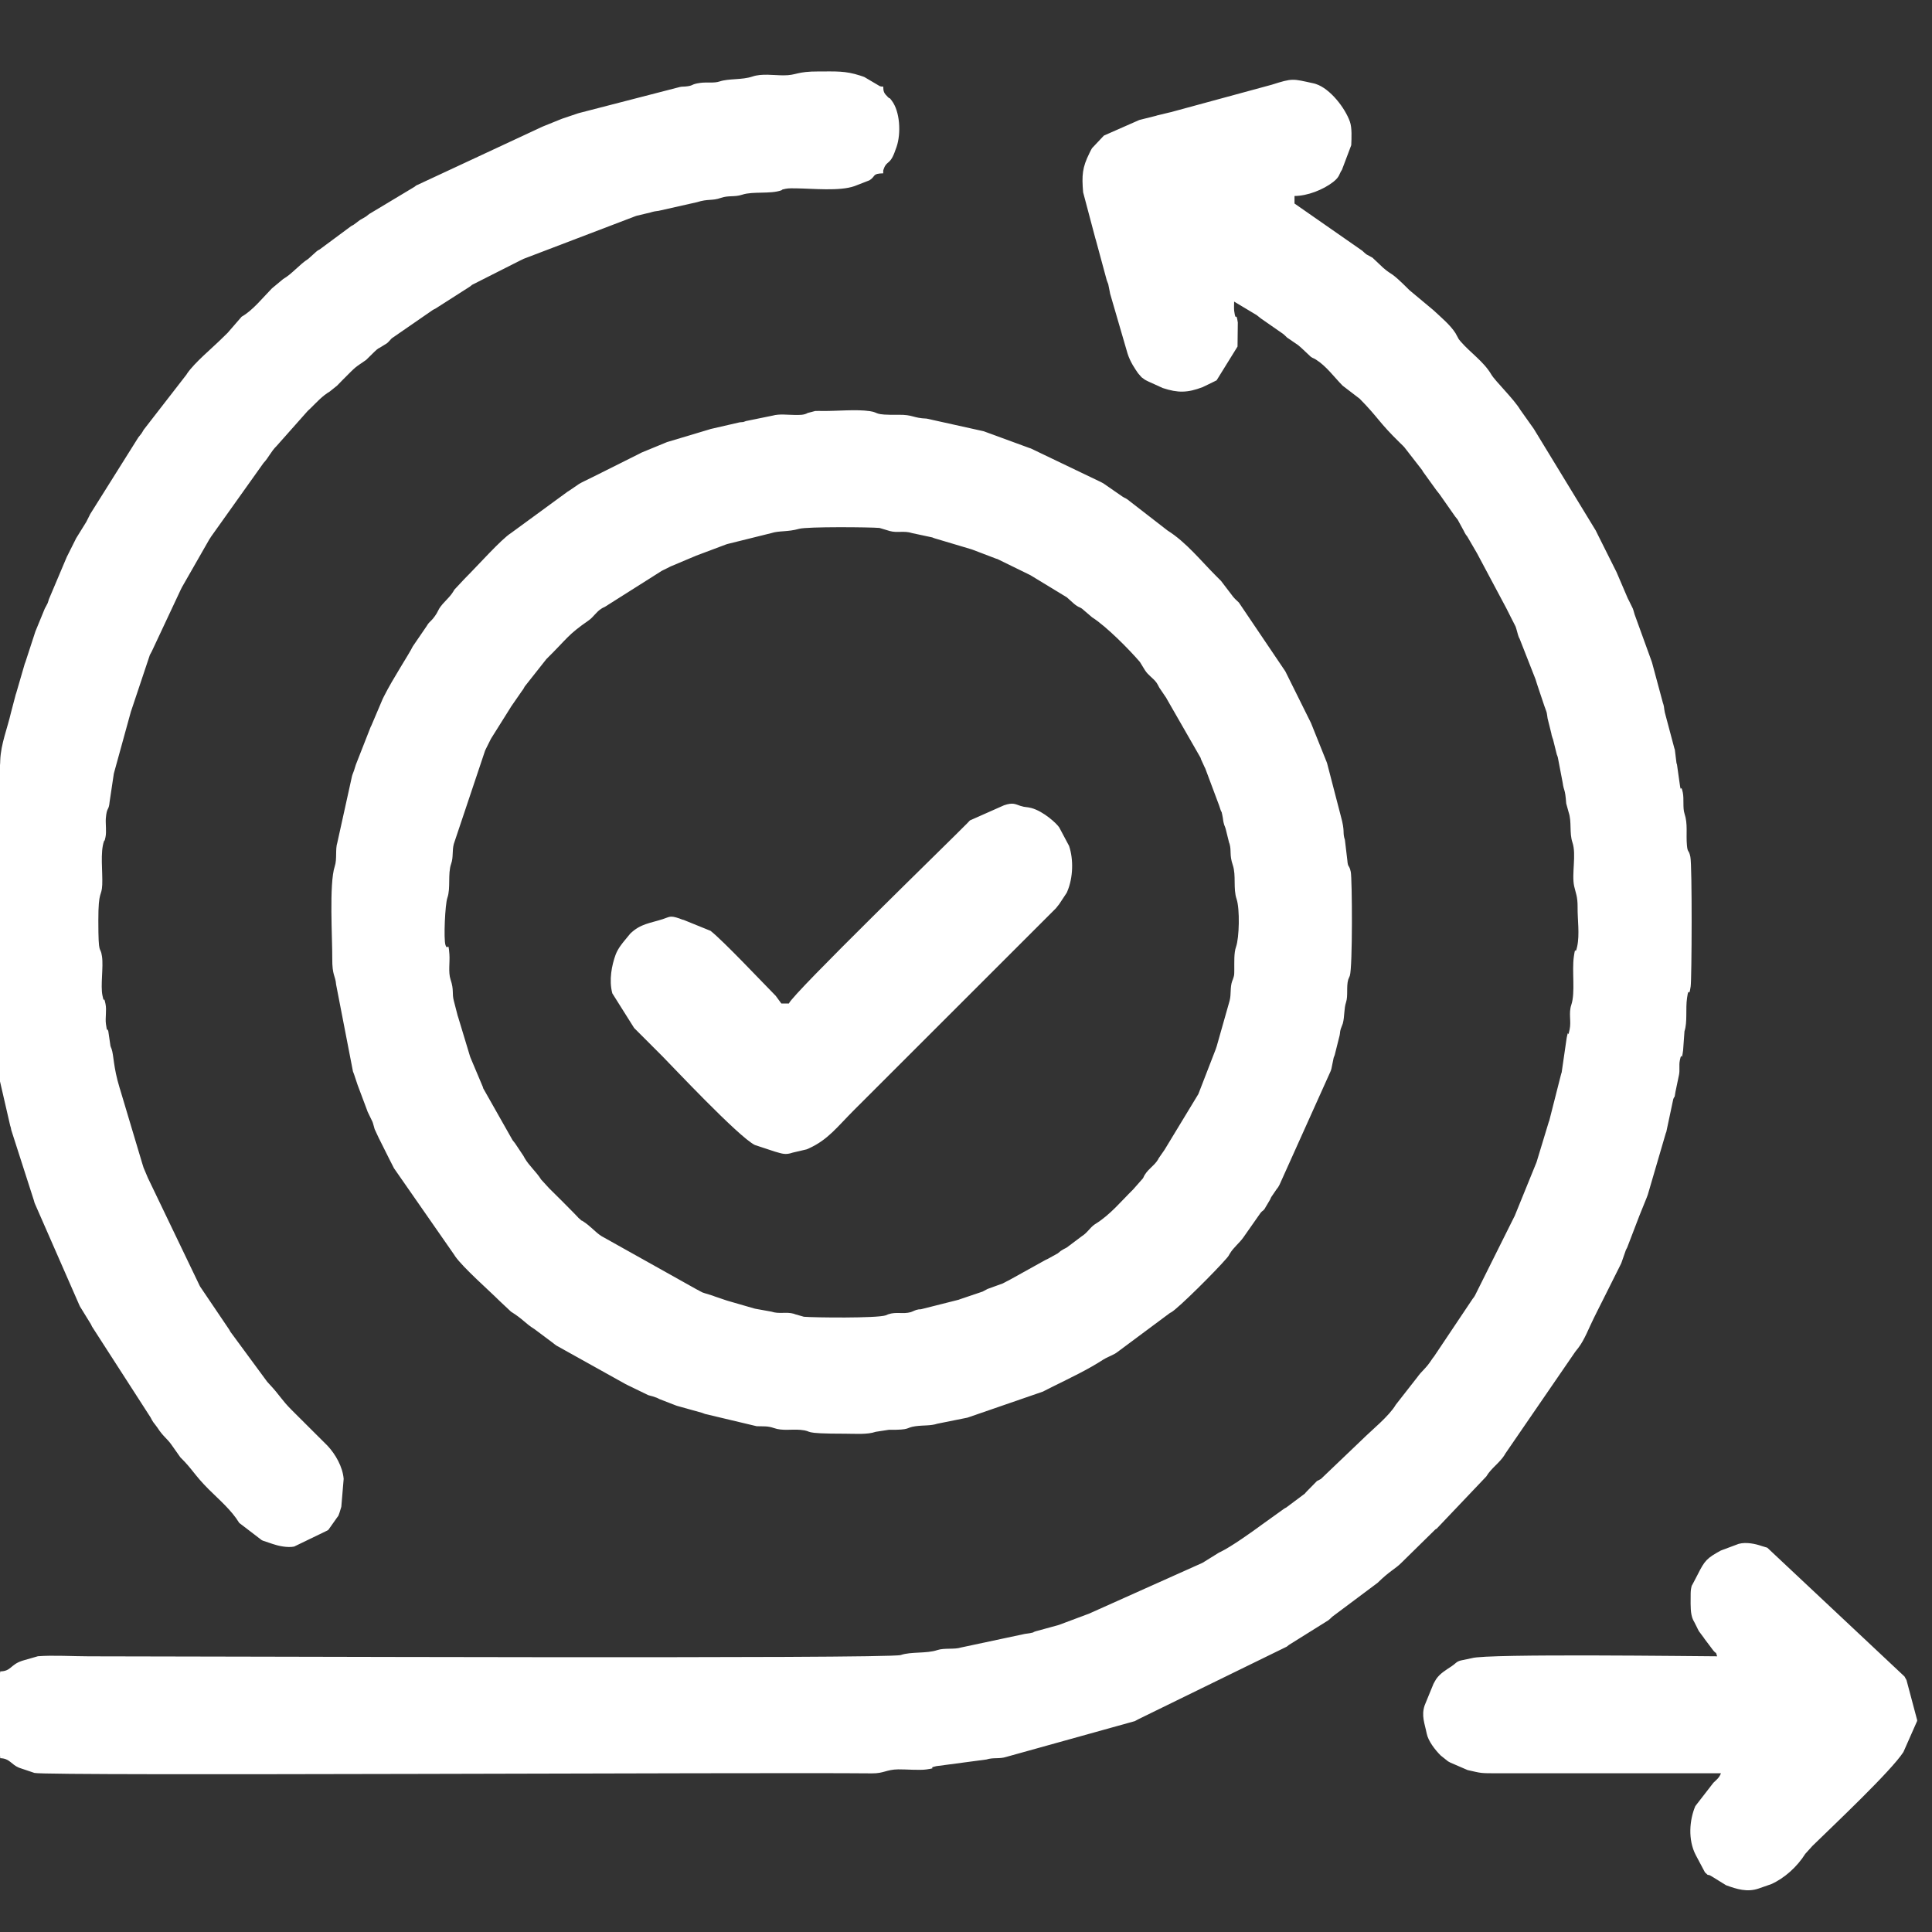 <?xml version="1.0" encoding="UTF-8"?>
<!DOCTYPE svg PUBLIC "-//W3C//DTD SVG 1.1//EN" "http://www.w3.org/Graphics/SVG/1.1/DTD/svg11.dtd">
<!-- Creator: CorelDRAW -->
<svg xmlns="http://www.w3.org/2000/svg" xml:space="preserve" width="5.503mm" height="5.503mm" version="1.1" style="shape-rendering:geometricPrecision; text-rendering:geometricPrecision; image-rendering:optimizeQuality; fill-rule:evenodd; clip-rule:evenodd"
viewBox="0 0 550.32 550.32"
 xmlns:xlink="http://www.w3.org/1999/xlink"
 xmlns:xodm="http://www.corel.com/coreldraw/odm/2003">
 <rect x="0" y="0" width="550.32" height="550.32" fill="#333333" stroke="none"/>
 <defs>
  <style type="text/css">
   <![CDATA[
    .fil0 {fill:white}
   ]]>
  </style>
 </defs>
 <g id="Camada_x0020_1">
  <path class="fil0" d="M351.54 85.91l6.39 3.83c0.09,0.07 0.21,0.17 0.3,0.23 0.29,0.21 0.87,0.7 0.9,0.72l6.34 4.41c0.36,0.26 0.82,0.74 1.11,1.03l3.19 2.18c0.13,0.1 0.59,0.49 0.87,0.75l2.77 2.6c0.8,0.51 0.6,0.25 1.4,0.75 3,1.88 5.15,4.93 7.62,7.44l4.87 3.73c5.47,5.55 5.28,6.53 11.55,12.64 0.52,0.51 1.1,1.01 1.55,1.66l4.7 6.05c0.06,0.1 0.12,0.25 0.18,0.35l3.83 5.31c0.01,0.02 0.93,1.19 0.95,1.21l4.43 6.32c0.01,0.02 0.52,0.63 0.72,0.9l1.7 3.12c0.08,0.15 0.28,0.57 0.36,0.71 0.46,0.77 0.1,0.2 0.66,0.95l2.57 4.42c0.06,0.11 0.14,0.24 0.2,0.34l8.41 15.78c0.06,0.11 0.13,0.25 0.18,0.36l0.54 1.07c0.11,0.23 0.24,0.49 0.36,0.72l1.27 2.49c0.45,0.98 0.07,-0.02 0.46,1.15 0.25,0.74 0.22,0.94 0.47,1.68 0.4,1.18 0.01,0.16 0.47,1.15l4.54 11.57c0.17,0.5 0.21,0.73 0.38,1.23l0.94 2.82c0.05,0.13 0.09,0.28 0.14,0.41l1.08 3.22c0.04,0.12 0.1,0.26 0.15,0.39l0.42 1.18c0.04,0.14 0.07,0.28 0.1,0.43 0.14,0.63 0.1,0.85 0.21,1.41l1.07 4.3c0.03,0.16 0.05,0.3 0.08,0.46l0.25 0.83c0.04,0.13 0.1,0.26 0.15,0.39l1.07 4.3c0.04,0.13 0.11,0.26 0.15,0.39 0.04,0.13 0.1,0.27 0.14,0.4l1.38 7.21c0.4,2.8 0.68,1.42 1.02,5.97l0.7 2.53c0.92,2.74 0.14,5.81 1.08,8.59 1.16,3.45 -0.28,8.91 0.48,12.43 0.41,1.89 1.01,2.9 0.98,6 -0.04,3.53 0.63,7.71 -0.12,11.19 -0.66,3.04 -0.39,-0.93 -0.94,2.82 -0.61,4.16 0.46,10.26 -0.73,13.79 -0.82,2.43 0.03,4.65 -0.48,7.03 -0.67,3.15 -0.21,-0.78 -0.84,2.39l-1.43 9.85c-0.04,0.14 -0.1,0.27 -0.14,0.4l-3.38 13.29c-0.04,0.13 -0.1,0.26 -0.15,0.39l-3.38 11.13c-0.04,0.13 -0.08,0.28 -0.13,0.41l-6.21 15.27c-0.06,0.11 -0.13,0.25 -0.19,0.36l-11.09 22.23c-0.45,0.77 -0.1,0.21 -0.66,0.96l-10.99 16.41c-0.48,0.64 -0.34,0.39 -0.69,0.93 -1.63,2.55 -2.83,3.19 -4.11,5.02l-6.13 7.84c-1.9,3.25 -6.87,7.23 -9.5,9.85l-11.82 11.29c-0.1,0.06 -0.25,0.13 -0.35,0.19 -0.1,0.06 -0.25,0.12 -0.35,0.19 -1.73,1.08 0.88,-0.75 -0.64,0.43l-2.67 2.71c-1.2,1.22 0.29,-0.02 -1.1,1.05l-4.3 3.21c-0.8,0.63 -0.16,0.15 -0.99,0.63l-6.26 4.49c-2.95,2.18 -8.79,6.34 -11.99,7.9 -0.11,0.05 -0.25,0.11 -0.36,0.16l-4.64 2.88c-0.11,0.06 -0.26,0.12 -0.37,0.18l-31.55 14.13c-0.12,0.05 -0.25,0.12 -0.37,0.17l-8.6 3.22c-0.13,0.04 -0.27,0.09 -0.41,0.13l-6.33 1.73c-1.73,0.6 0.83,-0.02 -1.62,0.53 -0.62,0.13 -0.85,0.09 -1.41,0.2l-18.17 3.87c-1.91,0.63 -4.77,0.07 -6.78,0.74 -3.17,1.06 -7.4,0.39 -10.42,1.41 -3.38,1.14 -197.94,0.37 -231.26,0.37 -4.33,0 -10.41,-0.36 -14.53,-0.02l-4.18 1.2c-0.13,0.05 -0.28,0.08 -0.41,0.13 -3.3,1.13 -3.01,2.92 -6.14,2.99 -0.05,2.42 -2.24,3.19 -3.01,5.05 -0.26,0.64 -0.25,0.93 -0.49,1.66 -0.04,0.13 -0.1,0.26 -0.14,0.39l-0.31 0.77c-0.04,0.14 -0.1,0.27 -0.13,0.4l-0.13 7.77 1.69 3.67c1.06,2.1 2.46,2.41 2.52,5.01 2.73,0.06 3.08,1.77 5.35,2.71l4.42 1.49c4.5,0.91 205.3,-0.21 238.54,0.12 3.44,0.03 4.07,-1.09 7.47,-1.14 2.21,-0.03 6.08,0.31 8.07,0.02 3.76,-0.55 -0.23,-0.29 2.82,-0.94l14.24 -1.89c1.97,-0.64 3.7,-0.09 5.7,-0.75l36.58 -10.18c0.26,-0.12 1.02,-0.55 1.04,-0.56l42.23 -20.65c0.13,-0.09 0.47,-0.38 0.6,-0.48l11.25 -7.03c0.37,-0.26 0.82,-0.74 1.12,-1.02l12.92 -9.66c3.36,-3.32 5.09,-4 6.72,-5.65l9.75 -9.58c0.1,-0.06 0.25,-0.13 0.35,-0.19l14.14 -14.88c1.37,-2.34 3.77,-3.84 5.19,-6.1 0.06,-0.1 0.13,-0.25 0.19,-0.35l19.91 -29c0.16,-0.25 0.54,-0.67 0.94,-1.2 1.85,-2.46 3.02,-5.73 4.41,-8.49 0.05,-0.11 0.12,-0.25 0.18,-0.36 0.05,-0.11 0.12,-0.25 0.18,-0.36l0.53 -1.07c0.06,-0.11 0.13,-0.24 0.18,-0.36l1.08 -2.15c0.05,-0.11 0.12,-0.24 0.18,-0.35 0.05,-0.11 0.12,-0.25 0.18,-0.36l5.2 -10.39c0.05,-0.12 0.11,-0.26 0.16,-0.38l1.25 -3.58c0.07,-0.15 0.29,-0.56 0.37,-0.71l3.43 -8.94c0.05,-0.12 0.1,-0.26 0.15,-0.38l2.01 -4.97c0.15,-0.46 0.13,-0.34 0.29,-0.79l5.11 -17.47c0.04,-0.12 0.11,-0.25 0.15,-0.37l1.98 -9.32c0.04,-0.13 0.11,-0.25 0.15,-0.38 0.14,-0.44 0.17,0.49 0.47,-1.68l1.02 -4.89c0.28,-1.37 -0.05,-2.7 0.23,-4.07 0.62,-3.1 0.4,0.98 0.93,-2.83l0.4 -5.51c0.88,-2.63 0.27,-6.34 0.73,-9.48 0.57,-3.92 0.45,0.64 1.03,-3.28 0.32,-2.21 0.45,-34.45 -0.09,-36.95 -0.47,-2.19 -0.78,-0.98 -0.98,-3.32 -0.28,-3.16 0.31,-6.01 -0.69,-8.98 -0.54,-1.63 -0.1,-4.17 -0.48,-5.98 -0.64,-3.06 -0.43,0.97 -0.93,-2.83l-0.73 -5.17c-0.04,-0.13 -0.11,-0.26 -0.14,-0.4l-0.47 -3.83c-0.04,-0.14 -0.1,-0.26 -0.14,-0.4l-2.71 -10.19c-0.04,-0.16 -0.05,-0.3 -0.08,-0.46 -0.18,-0.87 -0.06,-0.87 -0.32,-1.82 -0.04,-0.14 -0.09,-0.27 -0.14,-0.41l-3.08 -11.43c-0.04,-0.14 -0.09,-0.28 -0.13,-0.41l-4.86 -13.4c-0.05,-0.13 -0.08,-0.28 -0.12,-0.42 -0.23,-0.74 -0.09,-0.44 -0.38,-1.23l-1.06 -2.17c0,0 -0.37,-0.71 -0.37,-0.71l-3.22 -7.52c-0.17,-0.34 -0.32,-0.63 -0.54,-1.07l-4.84 -9.68c-0.15,-0.31 -0.33,-0.66 -0.53,-1.08l-17.5 -28.72c-0.06,-0.1 -0.15,-0.23 -0.21,-0.33l-3.79 -5.34c-1.79,-3.03 -7.17,-8.21 -8.24,-10.04 -2.17,-3.72 -5.99,-6.21 -8.79,-9.47 -0.1,-0.11 -0.39,-0.46 -0.48,-0.59l-0.95 -1.74c-1.48,-2.35 -4.27,-4.65 -6.33,-6.58l-6.74 -5.62c-5.85,-5.85 -4.62,-3.9 -7.54,-6.43l-3.04 -2.87c-0.1,-0.06 -0.25,-0.13 -0.35,-0.19l-1.39 -0.76c-0.24,-0.17 -0.91,-0.79 -1.14,-1.01l-19.32 -13.46 0 -2.15c3.62,0 8.15,-1.75 11.04,-4.01 1.9,-1.49 1.62,-2.24 2.47,-3.44l2.65 -7.02c0.08,-1.98 0.24,-4.96 -0.38,-6.69 -1.38,-3.92 -5.63,-9.41 -9.68,-10.73 -0.13,-0.05 -0.27,-0.09 -0.41,-0.13 -0.15,-0.04 -0.29,-0.06 -0.44,-0.1 -5.83,-1.26 -5.71,-1.49 -11.7,0.42l-28.73 7.81c-0.15,0.03 -0.29,0.07 -0.44,0.1l-3.46 0.83c-0.14,0.04 -0.27,0.1 -0.4,0.13l-4.31 1.08c-0.14,0.04 -0.28,0.07 -0.43,0.11l-10.08 4.44 -3.38 3.59c-0.27,0.41 -0.53,1.01 -0.74,1.42 -2.03,4.08 -2.2,6.27 -1.79,11.14l3.49 13.16c0.04,0.14 0.09,0.28 0.13,0.41l3.09 11.42c0.04,0.13 0.1,0.26 0.14,0.4 0,0.01 0.29,0.75 0.3,0.77l0.45 2.23c0.03,0.16 0.04,0.31 0.08,0.46l4.97 17.07c0.79,2.49 2.16,4.4 2.99,5.62 0,0 0.85,1.01 1,1.15l0.93 0.68c0.1,0.06 0.24,0.13 0.34,0.19 0.14,0.08 0.57,0.29 0.72,0.36l4.06 1.84c4.3,1.41 7.01,1.39 11.35,-0.26l3.26 -1.58c0.15,-0.07 0.58,-0.28 0.72,-0.36l5.96 -9.62 0.08 -6.85c-0.53,-3.58 -0.51,0.28 -1.03,-3.28 -0.09,-0.68 -0.02,-1.93 -0.02,-2.67zm-126.83 199.93l-2.15 0 -1.59 -2.17c-4.22,-4.28 -14.75,-15.48 -18.56,-18.52l-7.66 -3.11c-0.15,-0.03 -0.28,-0.07 -0.43,-0.11l-0.78 -0.3c-2.73,-0.94 -2.8,-0.45 -4.69,0.16 -3.61,1.18 -6.39,1.3 -9.32,4.14l-1.94 2.36c-0.09,0.15 -1.56,1.81 -2.24,3.66 -1.07,2.94 -1.95,7.17 -0.94,10.99l6.22 9.88c2.7,2.69 5.38,5.38 8.07,8.07 2.23,2.22 21.6,22.91 26.32,25.26l5.67 1.87c2.14,0.6 3.01,1.02 5.1,0.3l3.93 -0.92c0.13,-0.04 0.27,-0.1 0.39,-0.15 0.12,-0.05 0.25,-0.12 0.36,-0.17 5.42,-2.48 7.97,-6.06 12.78,-10.87 5.56,-5.56 10.57,-10.57 16.13,-16.12l41.39 -41.37c0.02,-0.02 0.94,-1.18 0.95,-1.2l2.14 -3.24c0.05,-0.12 0.11,-0.26 0.16,-0.38 1.66,-3.91 1.79,-9.11 0.5,-12.94l-2.8 -5.26c-0.69,-1.09 -4.42,-4.57 -7.91,-5.53 -1.42,-0.38 -1.7,-0.15 -3.15,-0.62 -1.47,-0.48 -2.13,-1.05 -4.69,-0.16l-9.69 4.3c-0.05,0.05 -0.51,0.54 -0.79,0.83 -4.87,4.98 -49.8,48.61 -50.78,51.32zm264.41 185.95c-4.53,0 -65.81,-0.83 -69.88,0.53l-3.1 0.65c-1.36,0.34 -1.44,0.85 -2.65,1.65 -1.67,1.11 -3.26,2.02 -4.4,3.65l-0.4 0.68c-0.06,0.1 -0.13,0.25 -0.19,0.35 -0.06,0.11 -0.12,0.25 -0.19,0.35l-2.5 6.1c-1.01,2.97 0.01,5.16 0.58,8.04 0.42,2.12 2.36,4.63 3.97,6.24l2.09 1.67c0.11,0.06 0.25,0.13 0.35,0.19 0.11,0.06 0.25,0.13 0.35,0.19l4.88 2.11c4.06,0.9 3.33,0.92 8.75,0.92l63.42 0c-0.47,1.28 -1.29,1.87 -2.15,2.7l-5.15 6.65c-1.67,3.95 -2.15,9.57 0.13,13.95l2.61 4.91c1.48,1.46 0.32,0.15 2.01,1.2l3.99 2.47c3.08,1.13 6.08,2.07 9.34,0.93l3.58 -1.25c3.74,-1.69 7.32,-4.89 9.66,-8.61l2.04 -2.26c5.99,-5.85 22.48,-21.38 25.92,-26.75l3.91 -8.85 0 -0.25 -3.03 -11.37c-1.29,-2.09 0.9,1.43 -0.38,-0.69 -0.06,-0.11 -0.13,-0.25 -0.19,-0.35l-39.09 -36.69c-0.68,-0.23 -0.96,-0.26 -1.65,-0.5 -1.75,-0.6 -4.37,-1.17 -6.5,-0.59l-5.09 1.9c-3.94,2.17 -4.56,2.79 -6.59,6.84l-1.29 2.47c-0.43,0.89 -0.35,0.34 -0.59,1.56 -0.14,0.67 -0.12,1.85 -0.12,2.57 -0.01,2.11 -0.11,4.62 0.71,6.33 0.07,0.15 0.3,0.56 0.38,0.7l0.72 1.43c0.05,0.11 0.12,0.26 0.17,0.36 0.08,0.15 0.29,0.57 0.37,0.71l1.38 1.85c0.07,0.09 0.15,0.22 0.21,0.32l2.54 3.37c1.27,1.43 0.39,-0.26 1.07,1.62zm-237.54 -422.42c0.02,-0.9 -0.09,-0.6 0.21,-1.41 0.86,-2.31 1.8,-0.85 3.29,-5.3l0.29 -0.78c1.35,-3.94 0.98,-10.16 -1.36,-13.21 -1.08,-1.43 -0.16,-0.1 -1.11,-1.04 -1.09,-1.07 -1.29,-1.49 -1.32,-2.98 -0.67,-0.01 -0.44,0.06 -0.97,-0.11l-4.39 -2.59c-0.12,-0.05 -0.26,-0.11 -0.39,-0.15l-0.8 -0.27c-4.33,-1.4 -6.87,-1.16 -11.73,-1.18 -6.61,-0.02 -6.22,1.12 -10.17,1.11 -2.84,-0.01 -6.1,-0.57 -8.8,0.34 -2.99,1.01 -6.71,0.52 -9.34,1.4 -1.63,0.55 -3.68,0.15 -5.52,0.41 -2.9,0.4 -1.65,0.8 -4.33,1.04 -0.68,0.06 -0.73,-0.02 -1.48,0.13l-28.61 7.39c-0.13,0.04 -0.28,0.08 -0.42,0.12l-4.42 1.49c-0.13,0.05 -0.27,0.1 -0.39,0.15l-4.97 2.01c-0.12,0.05 -0.26,0.11 -0.38,0.16l-35.93 16.74c-0.75,0.56 -0.18,0.2 -0.95,0.66l-12.43 7.46c-0.3,0.21 -0.86,0.69 -0.9,0.71l-1.7 0.99c-0.53,0.35 -0.29,0.22 -0.92,0.69l-0.93 0.68c-0.1,0.06 -0.24,0.13 -0.34,0.19 -0.1,0.06 -0.25,0.13 -0.35,0.19l-8.96 6.64c-0.81,0.49 -0.19,0 -0.97,0.63l-2.26 2.04c-2.55,1.62 -4.66,4.33 -7.16,5.75l-3.22 2.68c-2.48,2.52 -5.48,6.3 -8.61,8.05l-4 4.61c-0.77,0.76 -0.87,0.82 -1.63,1.59 -2.99,2.96 -7.66,6.76 -9.9,9.98 -0.06,0.1 -0.14,0.23 -0.2,0.33l-12.21 15.75c-0.06,0.1 -0.13,0.24 -0.19,0.35l-0.41 0.66c-0.02,0.03 -0.51,0.61 -0.72,0.9 -0.06,0.09 -0.16,0.21 -0.23,0.31l-13.68 21.79c-0.05,0.11 -0.12,0.25 -0.17,0.36l-0.72 1.43c-0.06,0.11 -0.12,0.25 -0.18,0.36l-2.67 4.31c-0.07,0.1 -0.15,0.23 -0.21,0.33l-2.69 5.37c-0.07,0.15 -0.26,0.59 -0.32,0.75l-4.79 11.33c-0.04,0.14 -0.08,0.29 -0.12,0.42 -0.4,1.18 -0.01,0.16 -0.47,1.15 -0.07,0.15 -0.3,0.55 -0.37,0.7 -0.06,0.11 -0.14,0.24 -0.19,0.34l-2.66 6.48c-0.05,0.13 -0.1,0.27 -0.14,0.4 -0.05,0.13 -0.09,0.28 -0.13,0.41l-2.51 7.7c-0.05,0.13 -0.1,0.27 -0.14,0.4 -0.05,0.12 -0.1,0.26 -0.15,0.39l-2.42 8.33c-0.05,0.13 -0.1,0.27 -0.14,0.4l-1.34 5.1c-1.03,4.49 -2.89,8.99 -3.07,13.59 -0.07,1.69 0.04,1 -0.38,2.31l-1.24 5.74c-0.56,1.6 -0.29,5.07 -0.56,6.97 -0.51,3.52 -0.9,-0.37 -1.09,4.28 -0.1,2.38 0.28,4.83 -0.5,7.02 -0.05,0.13 -0.12,0.25 -0.17,0.38 -0.15,0.45 -0.27,2.15 -0.37,4.58l0 32.96c0.01,0.08 0.02,0.16 0.03,0.22 0.42,2.91 1.05,1.83 1.08,4.82 0.03,2.48 -0.09,4.61 0.67,6.86 0.66,1.97 0.05,3.95 0.48,5.97 0.67,3.17 0.21,-0.81 0.86,2.37 0.19,0.97 0.06,1.63 0.1,2.59l0.54 2.67c0.05,0.12 0.12,0.25 0.16,0.38l3.22 13.99c0.23,0.74 0.12,0.25 0.32,1.29l6.4 19.92c0.06,0.16 0.19,0.67 0.24,0.84l12.77 29.15c0.05,0.11 0.12,0.25 0.18,0.36l3.07 4.99c0.07,0.14 0.27,0.57 0.35,0.72l16.64 25.82c0.06,0.1 0.13,0.25 0.19,0.35 0.06,0.1 0.12,0.25 0.18,0.35l0.41 0.67c0.13,0.18 1.03,1.31 1.16,1.53 1.69,2.63 2.77,3.08 4.11,5.02l2.45 3.47c3.5,3.44 3.92,4.95 8.08,9.12 3.1,3.09 6.44,5.88 8.7,9.57l6.39 4.89c0.11,0.06 0.25,0.12 0.36,0.17l2.82 0.95c1.53,0.53 4.18,1.11 6.07,0.72l9.43 -4.56c0.1,-0.06 0.24,-0.14 0.32,-0.21l2.45 -3.47c0.68,-1 0.07,0.19 0.58,-1.03 0.22,-0.52 0.46,-1.52 0.65,-2.05l0.67 -7.96c-0.28,-3.42 -2.31,-6.99 -4.57,-9.41l-10.22 -10.19c-3,-2.99 -3.3,-4.13 -6.48,-7.5 -0.11,-0.12 -0.42,-0.44 -0.51,-0.56l-10.48 -14.24c-0.06,-0.1 -0.13,-0.25 -0.19,-0.35 -0.06,-0.1 -0.14,-0.24 -0.2,-0.34l-8.24 -12.19c-0.06,-0.1 -0.12,-0.25 -0.18,-0.35l-14.47 -30.13c-0.05,-0.12 -0.13,-0.25 -0.18,-0.36l-1.28 -3.03c-0.19,-0.6 -0.23,-0.77 -0.38,-1.22l-6.31 -21.1c-0.03,-0.14 -0.09,-0.27 -0.13,-0.41 -1.84,-6.05 -1.62,-9.17 -2.3,-11.13 -0.04,-0.13 -0.12,-0.25 -0.16,-0.38 -0.04,-0.13 -0.11,-0.26 -0.14,-0.4l-0.62 -4.22c-0.45,-1.42 -0.23,1.01 -0.67,-2.02 -0.26,-1.84 0.26,-3.93 -0.13,-5.77 -0.67,-3.14 -0.19,0.77 -0.86,-2.36 -0.61,-2.84 0.31,-8.14 -0.14,-11.16 -0.49,-3.39 -1.04,0.52 -1.04,-10.24 -0.01,-8.87 0.95,-6.56 1.11,-10.17 0.16,-3.67 -0.62,-9.25 0.5,-12.4 0.18,-0.51 0.08,0.47 0.43,-1.18 0.18,-0.83 0.14,-1.72 0.13,-2.56 -0.01,-0.76 -0.1,-2 -0.04,-2.72 0.29,-3.54 0.84,-2 1.09,-4.82l1.19 -7.96c0.03,-0.15 0.08,-0.28 0.11,-0.42l4.76 -17.28c0.04,-0.13 0.1,-0.27 0.14,-0.4l5.25 -15.71c0.01,-0.03 0.43,-0.78 0.56,-1.04l8.24 -17.57c0.07,-0.15 0.28,-0.57 0.36,-0.72l7.82 -13.67c0.06,-0.09 0.15,-0.22 0.22,-0.31 0.06,-0.1 0.14,-0.24 0.2,-0.34l14.97 -21.03c1.49,-1.57 2.12,-3.28 3.74,-4.86l8.85 -9.97c0.02,-0.02 0.57,-0.53 0.83,-0.78 1.8,-1.76 3.31,-3.49 5.45,-4.75l2.09 -1.68c0.76,-0.77 0.82,-0.86 1.59,-1.63 4.24,-4.25 3.17,-3.24 6.68,-5.69l2.44 -2.4c0.12,-0.1 0.44,-0.41 0.56,-0.51 0.78,-0.62 0.17,-0.15 0.98,-0.63l1.99 -1.23c0.55,-0.48 0.59,-0.62 1.31,-1.37l11.77 -8.13c0.15,-0.07 0.57,-0.28 0.71,-0.36l9.84 -6.29c0.13,-0.09 0.47,-0.39 0.59,-0.48l13.56 -6.86c0.42,-0.21 0.77,-0.38 1.08,-0.53l31.9 -12.17c0.13,-0.04 0.27,-0.09 0.41,-0.13l3.9 -0.93c0.14,-0.04 0.27,-0.1 0.41,-0.13 0.84,-0.23 0.61,-0.12 1.36,-0.26 0.16,-0.03 0.31,-0.03 0.47,-0.06l10.97 -2.47c3.2,-1.02 4.22,-0.32 6.83,-1.23 2.18,-0.76 3.84,-0.17 6.07,-0.91 3.05,-1.01 7.97,-0.11 11.13,-1.24 0.49,-0.18 -0.45,-0.08 1.18,-0.43 0.89,-0.19 2.16,-0.14 3.1,-0.13 4.68,0.05 12.31,0.87 16.56,-0.64l4.25 -1.65c1.9,-1.19 0.69,-1.92 3.93,-1.99zm-124.69 219.81c-0.56,-1.63 -0.11,-11.63 0.54,-13.44 0.98,-2.75 0.07,-6.84 1.07,-9.67 0.69,-1.95 0.24,-3.71 0.77,-5.69l8.9 -26.56c0.05,-0.12 0.12,-0.26 0.17,-0.37l1.43 -2.87c0.06,-0.11 0.13,-0.25 0.2,-0.35l5.38 -8.57c0.06,-0.1 0.14,-0.24 0.2,-0.34l3.08 -4.45c0.07,-0.09 0.17,-0.21 0.23,-0.31 0.07,-0.09 0.15,-0.22 0.22,-0.32 0.06,-0.1 0.13,-0.24 0.19,-0.34 0.06,-0.1 0.13,-0.25 0.19,-0.35l6.17 -7.81c6.14,-6.05 5.91,-6.76 12.07,-11.04 1.38,-0.96 2.07,-2.36 3.64,-3.35 0.7,-0.44 0.44,-0.19 1.06,-0.56l16.12 -10.2c0.11,-0.05 0.25,-0.12 0.36,-0.18 0.42,-0.21 0.77,-0.38 1.08,-0.53l0.71 -0.36c0.11,-0.06 0.25,-0.13 0.36,-0.18l6.43 -2.71c0.12,-0.04 0.26,-0.1 0.38,-0.15 0.12,-0.05 0.25,-0.12 0.37,-0.17l8.6 -3.23c0.14,-0.04 0.27,-0.09 0.41,-0.13l12.49 -3.1c2.22,-0.73 4.63,-0.29 7.91,-1.22 2.26,-0.65 20.16,-0.49 22.9,-0.25l2.9 0.87c2.2,0.62 4.08,-0.16 6.39,0.6l5.75 1.23c0.13,0.05 0.25,0.12 0.38,0.16 0.13,0.04 0.27,0.1 0.4,0.13l10.36 3.09c0.13,0.04 0.27,0.1 0.4,0.14l6.61 2.52c0.13,0.04 0.28,0.08 0.41,0.12l9.03 4.42c0.11,0.06 0.25,0.12 0.36,0.18l10.02 6.09c0.1,0.06 0.24,0.13 0.34,0.2l1.98 1.78c0.15,0.14 0.64,0.52 0.92,0.69 0.82,0.52 0.58,0.23 1.4,0.75l2.9 2.48c4.09,2.6 10.54,9.14 13.62,12.72l1.43 2.33c0.98,1.56 2.38,2.26 3.35,3.64l0.4 0.68c0.06,0.1 0.12,0.25 0.18,0.35 0.06,0.1 0.13,0.25 0.19,0.35l1.95 2.88c0.06,0.1 0.13,0.25 0.19,0.35l9.6 16.73c0.04,0.14 0.08,0.29 0.12,0.42l1.01 2.21c0.06,0.11 0.13,0.25 0.19,0.36l3.95 10.56c0.17,0.54 0.3,0.91 0.4,1.21 0.6,1.72 -0.01,-0.83 0.53,1.62 0.29,1.35 0.13,1.39 0.52,2.7l0.3 0.77c0.04,0.14 0.1,0.27 0.13,0.41l0.96 3.87c0.04,0.13 0.11,0.25 0.15,0.39 0.58,2.19 -0.1,3.01 0.92,6.06 0.99,2.94 0.05,6.64 1.08,9.67 0.94,2.8 0.77,11 -0.17,13.61 -0.62,1.74 -0.47,4.44 -0.49,6.48 -0.02,1.68 0.02,1.51 -0.42,2.82 -0.04,0.12 -0.12,0.25 -0.16,0.37 -0.69,1.95 -0.24,3.71 -0.76,5.69l-3.68 12.98c-0.04,0.13 -0.09,0.27 -0.14,0.4 -0.04,0.13 -0.08,0.27 -0.13,0.4l-4.8 12.4c-0.04,0.12 -0.1,0.26 -0.15,0.38l-9.54 15.73c-0.06,0.1 -0.15,0.23 -0.21,0.32l-1.54 2.22c-0.06,0.11 -0.12,0.25 -0.18,0.35 -1.02,1.72 -2.63,2.54 -3.75,4.32 -0.44,0.7 -0.2,0.44 -0.56,1.06l-2.77 3.14c-3.52,3.48 -6.51,7.17 -10.64,9.77 -0.1,0.07 -0.24,0.14 -0.33,0.21 -1.39,0.96 -2.08,2.37 -3.65,3.35l-4.3 3.23c-0.1,0.06 -0.24,0.13 -0.34,0.19 -0.11,0.06 -0.25,0.12 -0.36,0.18 -0.1,0.06 -0.24,0.13 -0.35,0.19l-0.66 0.41c-0.01,0.01 -0.63,0.52 -0.89,0.72l-2.77 1.53c-0.15,0.07 -0.58,0.27 -0.73,0.35l-10.36 5.75c-1.59,0.81 0.86,-0.45 -0.72,0.36 -0.1,0.06 -0.24,0.13 -0.35,0.19 -0.11,0.05 -0.24,0.13 -0.35,0.18 -0.11,0.06 -0.25,0.13 -0.36,0.19l-4.33 1.57c-0.12,0.06 -0.25,0.13 -0.36,0.19 -0.26,0.13 -1.02,0.55 -1.05,0.56l-6.42 2.17c-0.13,0.05 -0.27,0.1 -0.39,0.15l-10.74 2.71c-0.91,0.09 -0.45,-0.04 -1.39,0.21 -0.13,0.04 -0.26,0.1 -0.39,0.15 -0.13,0.04 -0.25,0.11 -0.38,0.16 -0.12,0.04 -0.25,0.12 -0.37,0.16 -0.13,0.04 -0.26,0.11 -0.39,0.15 -2.23,0.62 -4.1,-0.17 -6.39,0.6l-0.75 0.31c-2.51,0.85 -20.36,0.65 -23.3,0.4l-2.49 -0.71c-0.13,-0.05 -0.26,-0.11 -0.39,-0.15 -2.21,-0.62 -4.09,0.16 -6.39,-0.6l-4.56 -0.82c-0.15,-0.03 -0.29,-0.07 -0.43,-0.11l-7.5 -2.17c-0.14,-0.04 -0.27,-0.09 -0.41,-0.13l-3.21 -1.09c-0.12,-0.05 -0.26,-0.1 -0.39,-0.15 -0.13,-0.04 -0.27,-0.1 -0.4,-0.14l-2.05 -0.63c-1.16,-0.4 -0.18,-0.01 -1.15,-0.47 -0.03,-0.01 -1.37,-0.73 -1.4,-0.75l-26.87 -15.04c-1.87,-1.18 -3.05,-2.84 -5.38,-4.3 -1.73,-1.09 0.88,0.75 -0.64,-0.44 -0.81,-0.62 -0.41,-0.37 -0.83,-0.78 -0.12,-0.12 -0.89,-0.93 -1.06,-1.1 -2.29,-2.33 -4.64,-4.69 -6.98,-6.98l-2.31 -2.52c-1.4,-2.24 -3.39,-3.87 -4.68,-6.08 -0.06,-0.1 -0.13,-0.25 -0.19,-0.35 -0.06,-0.1 -0.13,-0.24 -0.19,-0.34l-2.37 -3.55c-0.02,-0.04 -0.5,-0.6 -0.71,-0.9l-8.35 -14.75c-0.05,-0.14 -0.07,-0.29 -0.12,-0.42l-3.51 -8.32c-0.04,-0.12 -0.1,-0.26 -0.14,-0.39l-3.37 -11.14c-0.05,-0.14 -0.1,-0.27 -0.14,-0.41l-1.1 -4.26c-0.58,-2.19 0.1,-3 -0.93,-6.06 -0.7,-2.1 -0.16,-4.9 -0.33,-7.2 -0.32,-4.24 -0.44,-0.69 -1.12,-2.64zm103.19 -151.56c-1.03,0.65 -2.48,0.58 -3.73,0.57 -2.03,-0.01 -4.34,-0.35 -6.25,0.19l-7.6 1.55c-1.33,0.43 -0.08,0.18 -1.78,0.36l-8.31 1.91c-0.13,0.04 -0.27,0.09 -0.4,0.13l-11.59 3.47c-0.13,0.04 -0.28,0.08 -0.41,0.12l-7.24 2.98c-0.11,0.05 -0.24,0.13 -0.35,0.18 -0.11,0.06 -0.25,0.13 -0.36,0.19l-10.74 5.37c0,0 -0.71,0.36 -0.71,0.36l-4.32 2.13c-0.41,0.21 -1.01,0.49 -1.4,0.75l-2.88 1.97c-0.1,0.06 -0.24,0.13 -0.34,0.2l-16.13 11.8c-2.77,1.74 -9.5,9.32 -13.27,13.07l-2.85 3.05c-0.07,0.1 -0.14,0.25 -0.2,0.35 -1.13,1.95 -2.95,3.18 -4.11,5.03l-0.74 1.4c-1.56,2.47 -1.92,1.98 -2.85,3.61l-3.93 5.74c-1.15,2.37 -5.62,9.05 -8.26,14.32 -0.01,0.02 -0.34,0.7 -0.35,0.72l-3.2 7.53c-0.06,0.12 -0.13,0.25 -0.19,0.36l-4.24 10.81c-0.2,0.62 -0.31,1.03 -0.51,1.63l-0.44 1.17c-0.04,0.14 -0.09,0.27 -0.13,0.41l-4.18 18.94c-0.64,1.94 -0.04,4.7 -0.74,6.78 -1.65,4.92 -0.66,20.79 -0.71,26.17 -0.04,5.04 0.89,4.86 1.1,7.51l4.8 24.76c0.04,0.12 0.11,0.25 0.15,0.38 0.04,0.13 0.1,0.26 0.15,0.39l0.94 2.82c0.04,0.13 0.1,0.27 0.14,0.4l2.64 7.04c0.04,0.13 0.09,0.27 0.14,0.4l1.4 2.9c0.05,0.12 0.1,0.27 0.14,0.4 0.25,0.74 0.22,0.93 0.47,1.68l1.19 2.56c0.81,1.58 -0.44,-0.88 0.36,0.71l2.33 4.66c0.36,0.73 0,-0.01 0.36,0.72l1.27 2.49c0.06,0.1 0.15,0.22 0.22,0.32l16.98 24.4c0.06,0.09 0.14,0.23 0.2,0.33 2.27,3.27 9.81,9.88 12.59,12.67l3.33 3.13c3.58,2.24 3.83,3.17 6.78,5.04l4.92 3.68c0.62,0.46 0.86,0.7 1.22,0.93l19.67 10.96c0,0 0.71,0.36 0.71,0.36 0.11,0.05 0.25,0.12 0.36,0.17l5.43 2.64c0.14,0.04 0.28,0.08 0.42,0.12 0.15,0.05 0.7,0.18 0.85,0.23l1.2 0.41c0.11,0.05 0.25,0.12 0.36,0.17 0.11,0.05 0.25,0.13 0.36,0.19l4.64 1.8c0.13,0.05 0.27,0.1 0.4,0.14l7.14 1.99c0.13,0.04 0.26,0.11 0.39,0.15 0.13,0.05 0.27,0.1 0.39,0.15l14.76 3.51c1.82,0.06 3.14,-0.1 4.87,0.51 2.45,0.88 4.98,0.3 7.54,0.52 4.21,0.37 -0.61,1.1 12.88,1.1 2.68,0 6.24,0.3 8.6,-0.54l3.73 -0.57c6.51,0.06 4.61,-0.6 7.59,-1.02 2.43,-0.33 4.24,-0.07 6.25,-0.72l8.51 -1.71c0.14,-0.04 0.27,-0.09 0.4,-0.13l21.17 -7.31c0.11,-0.06 0.25,-0.13 0.36,-0.19l1.07 -0.54c0.11,-0.05 0.25,-0.12 0.36,-0.18l1.07 -0.54c4.87,-2.43 9.83,-4.74 14.35,-7.68 0.4,-0.26 0.99,-0.54 1.41,-0.74 0,0 0.73,-0.34 0.73,-0.34 0.04,-0.02 1,-0.49 1.08,-0.54 0.1,-0.06 0.24,-0.14 0.33,-0.2 0.1,-0.06 0.23,-0.16 0.32,-0.22l15.1 -11.23c0.11,-0.06 0.25,-0.12 0.36,-0.18 2.12,-1.24 12.79,-11.9 15.78,-15.4 0.11,-0.11 0.39,-0.46 0.48,-0.59l0.4 -0.68c1.08,-1.84 2.72,-2.99 3.9,-4.69l4.88 -6.96c0.82,-0.93 0.25,-0.12 1.09,-1.05l1.6 -2.7c0.06,-0.12 0.12,-0.26 0.17,-0.37 0.06,-0.11 0.12,-0.26 0.17,-0.37l1.52 -2.23c0.54,-0.71 0.39,-0.44 0.85,-1.3l14.51 -32.25c0.05,-0.13 0.11,-0.26 0.15,-0.39 0.04,-0.14 0.09,-0.27 0.12,-0.41l0.64 -3.13c0,-0.01 0.29,-0.77 0.3,-0.78l1.4 -5.59c0.18,-0.9 0.04,-0.85 0.32,-1.83l0.59 -1.56c0.53,-2.01 0.3,-4.2 0.92,-6.05 0.6,-1.8 0.05,-4.43 0.6,-6.39 0.04,-0.14 0.1,-0.26 0.15,-0.39l0.32 -0.75c0.82,-2.43 0.68,-27.69 0.27,-29.61 -0.48,-2.21 -0.8,-0.97 -0.98,-3.32l-0.69 -5.77c-0.77,-2.36 0.15,-2.06 -1.18,-6.86l-3.88 -14.93c-0.04,-0.13 -0.1,-0.27 -0.14,-0.4l-4.31 -10.74c-0.05,-0.12 -0.11,-0.26 -0.16,-0.39l-7.31 -14.72c-0.06,-0.1 -0.15,-0.23 -0.22,-0.32l-13 -19.25c-0.22,-0.21 -1.04,-0.99 -1.1,-1.05 -0.1,-0.11 -0.41,-0.44 -0.51,-0.56l-3.48 -4.56c-0.49,-0.48 -0.72,-0.72 -1.35,-1.35 -4.41,-4.4 -8.59,-9.68 -13.88,-13l-11.5 -8.91c-0.76,-0.49 -0.63,-0.29 -1.38,-0.78l-5.4 -3.74c-0.13,-0.09 -0.55,-0.3 -0.69,-0.37l-19.98 -9.58c-0.13,-0.05 -0.28,-0.08 -0.41,-0.13l-12.2 -4.47c-0.16,-0.06 -0.61,-0.24 -0.78,-0.29l-16.28 -3.61c-4.01,-0.16 -3.82,-1.15 -8.04,-1.09 -7.44,0.1 -5.26,-0.61 -8.11,-1.03 -3.93,-0.58 -9.31,-0.01 -13.43,-0.05 -0.53,0 -1.69,-0.04 -2.15,0l-2.13 0.56z"/>
 </g>
</svg>

